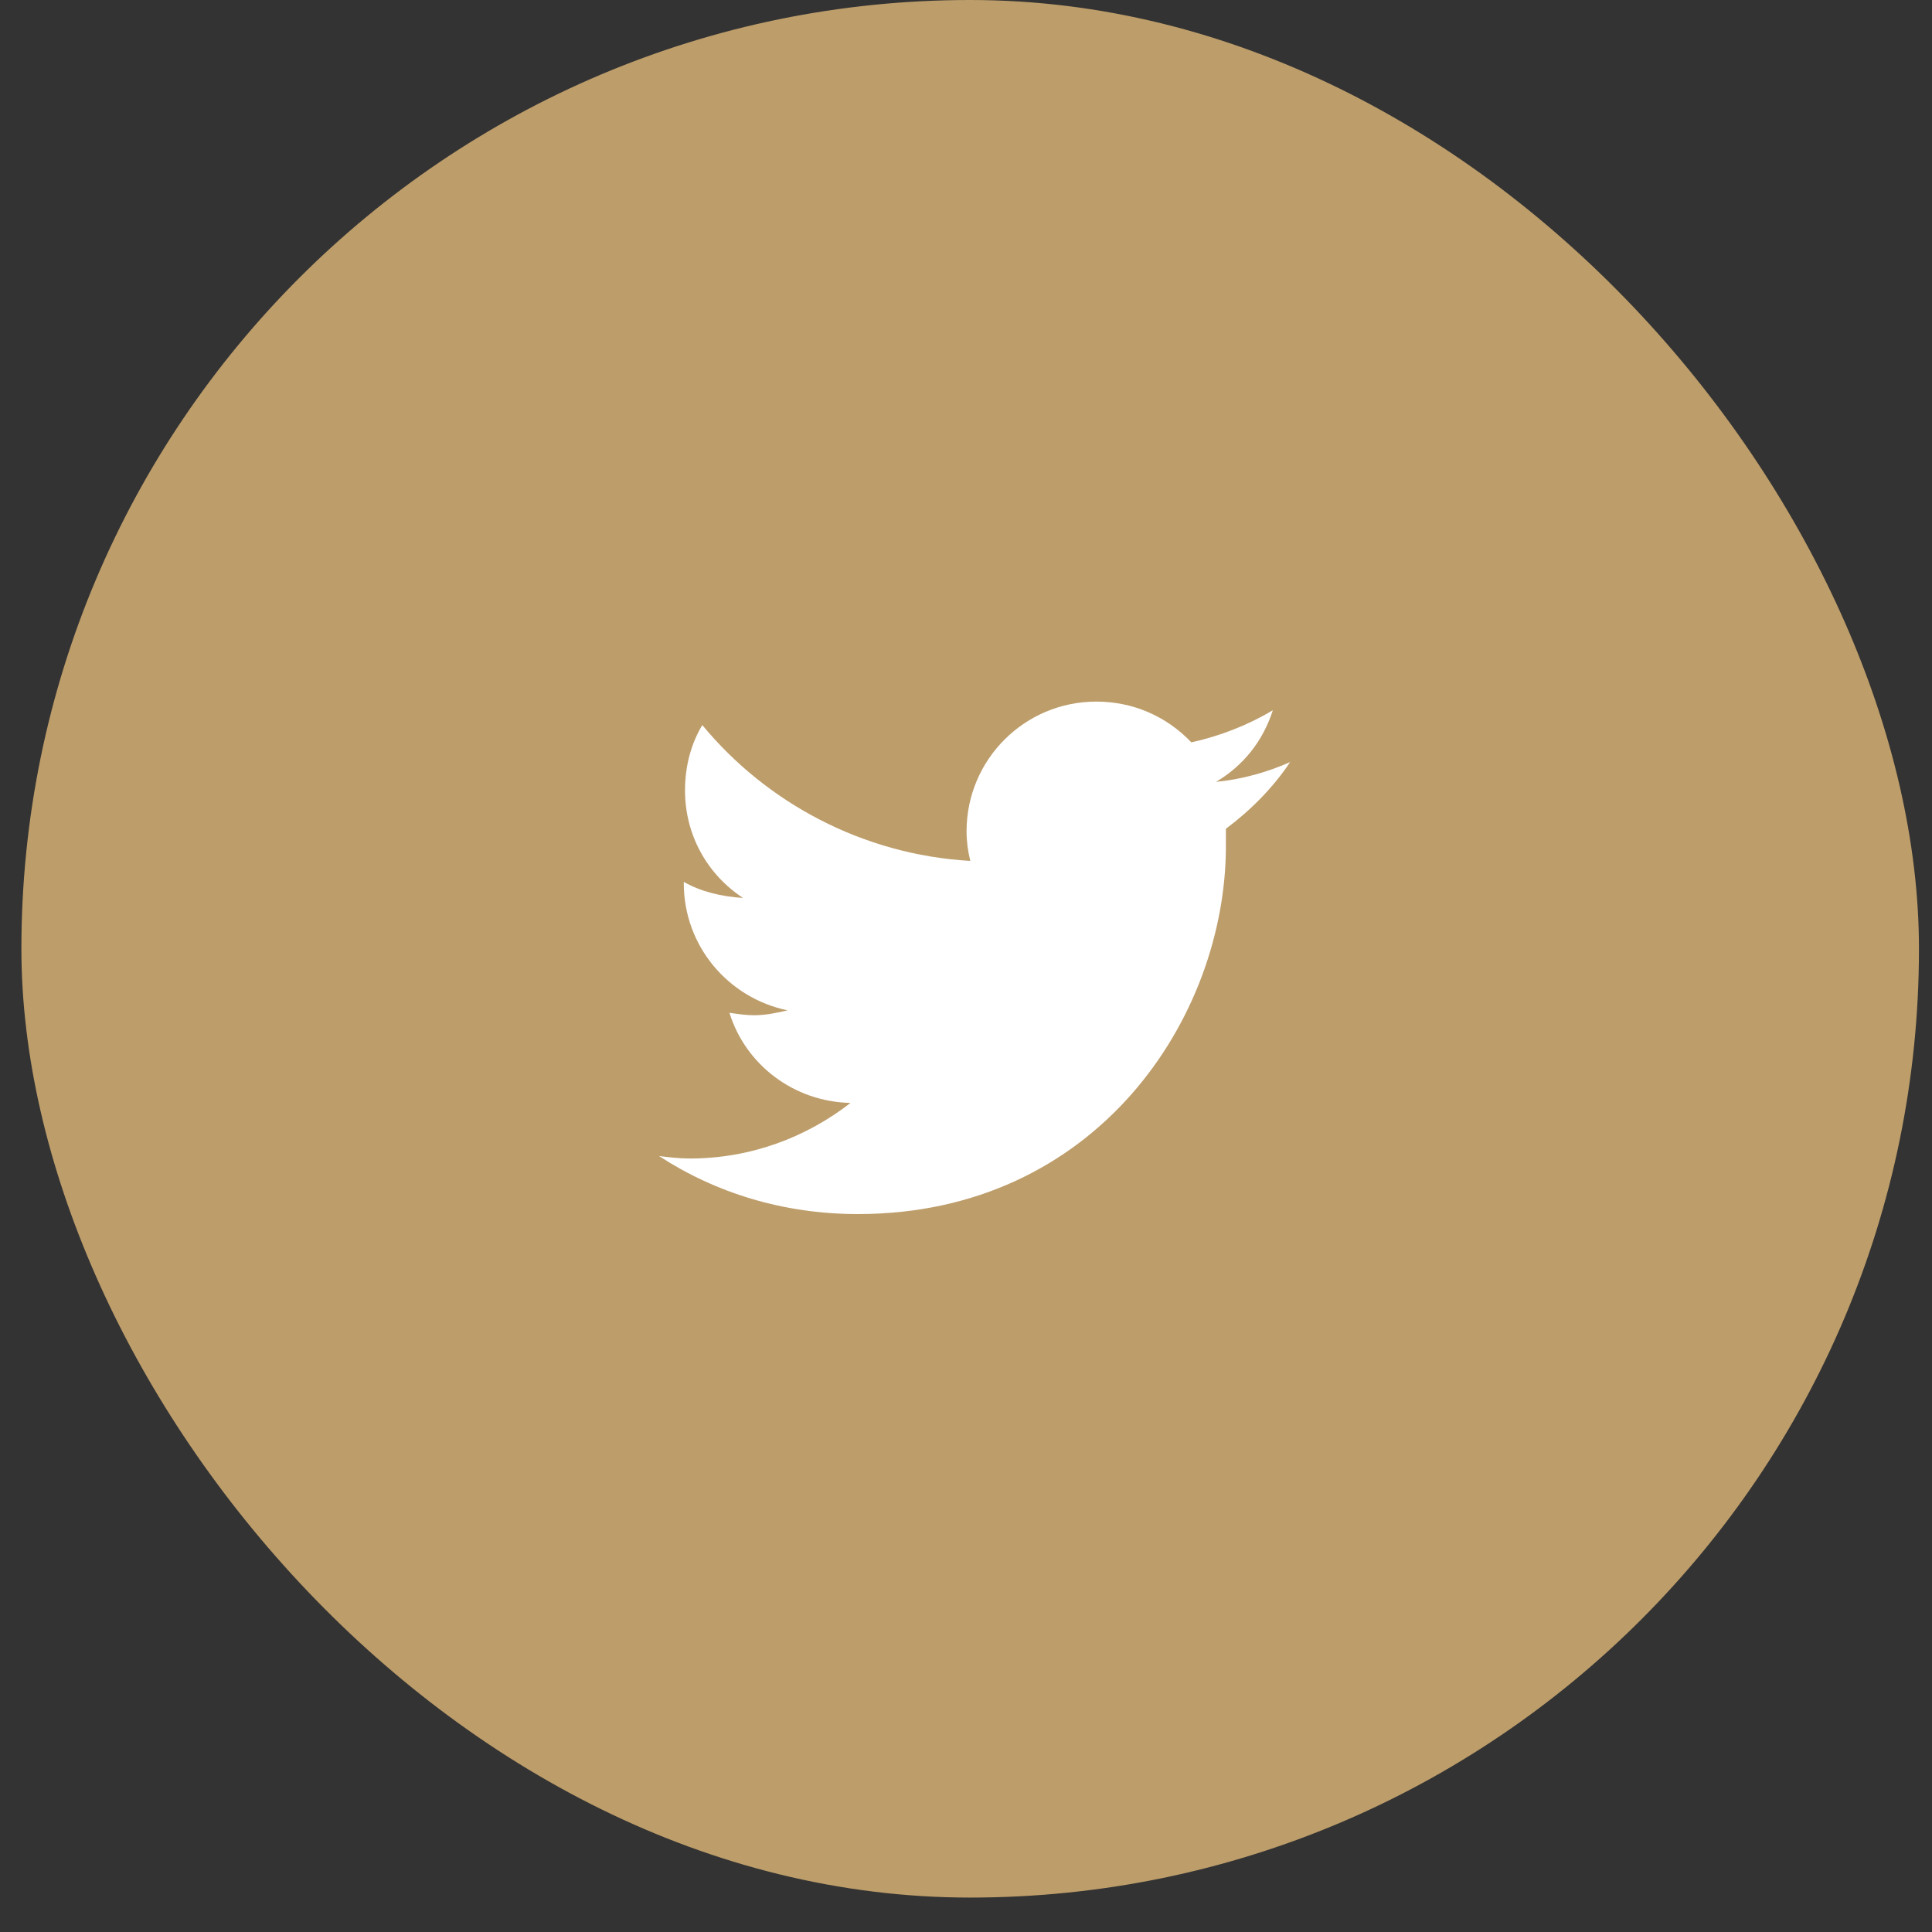 <svg width="55" height="55" viewBox="0 0 55 55" fill="none" xmlns="http://www.w3.org/2000/svg">
<rect x="0" y="0" width="55" height="55" fill="#333333" stroke="none"/>
<rect x="0.609" width="54.02" height="54.02" rx="27.01" fill="#BD9D6A"/>
<path d="M34.899 23.594C34.899 23.77 34.899 23.91 34.899 24.086C34.899 28.973 31.208 34.562 24.423 34.562C22.313 34.562 20.38 33.965 18.762 32.91C19.044 32.945 19.325 32.98 19.641 32.98C21.364 32.98 22.946 32.383 24.212 31.398C22.595 31.363 21.223 30.309 20.766 28.832C21.012 28.867 21.223 28.902 21.47 28.902C21.786 28.902 22.137 28.832 22.419 28.762C20.731 28.41 19.466 26.934 19.466 25.141V25.105C19.958 25.387 20.555 25.527 21.153 25.562C20.134 24.895 19.501 23.77 19.501 22.504C19.501 21.801 19.677 21.168 19.993 20.641C21.821 22.855 24.563 24.332 27.622 24.508C27.552 24.227 27.516 23.945 27.516 23.664C27.516 21.625 29.169 19.973 31.208 19.973C32.263 19.973 33.212 20.395 33.915 21.133C34.723 20.957 35.532 20.641 36.235 20.219C35.954 21.098 35.391 21.801 34.618 22.258C35.356 22.188 36.094 21.977 36.727 21.695C36.235 22.434 35.602 23.066 34.899 23.594Z" fill="white"/>
</svg>
